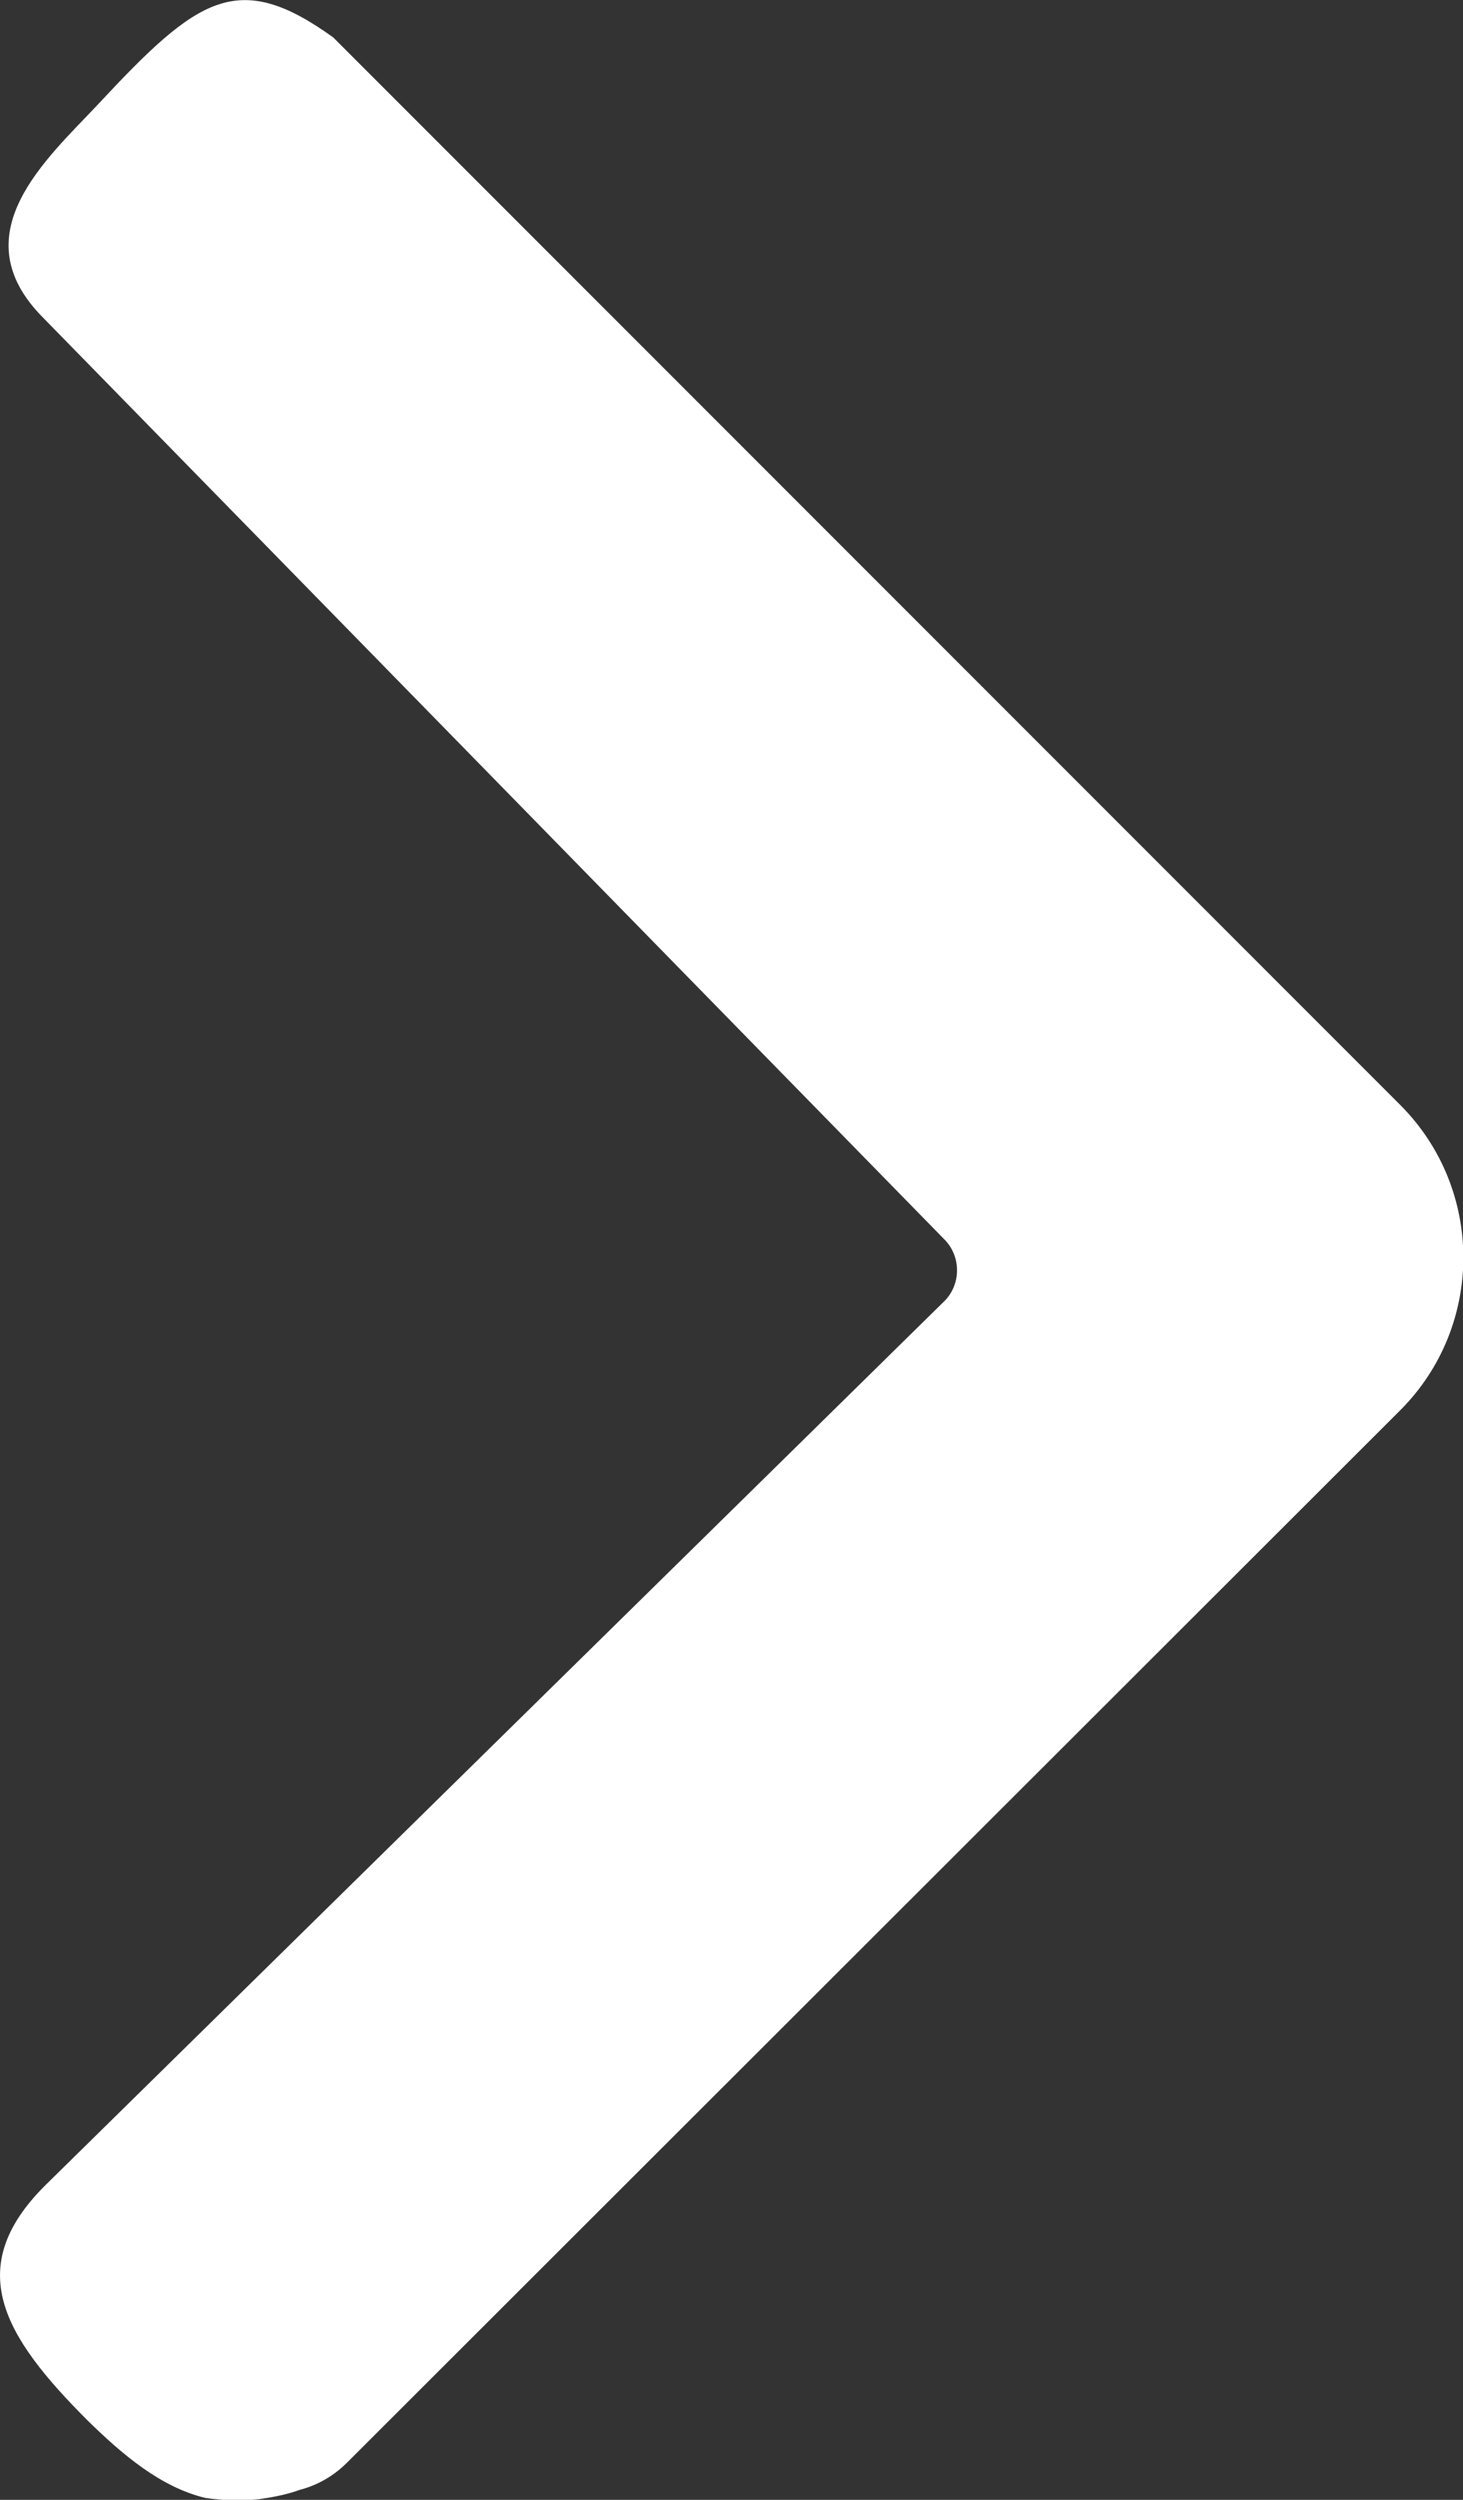 <?xml version="1.0" encoding="utf-8"?>
<!-- Generator: Adobe Illustrator 26.0.3, SVG Export Plug-In . SVG Version: 6.00 Build 0)  -->
<svg version="1.1" id="Ebene_1" xmlns="http://www.w3.org/2000/svg" xmlns:xlink="http://www.w3.org/1999/xlink" x="0px" y="0px"
	 viewBox="0 0 219.1 374.2" style="enable-background:new 0 0 219.1 374.2;" xml:space="preserve">
<rect x="0" y="0" width="219.1" height="374.2" fill="#333333" stroke="none"/>
<style type="text/css">
	.st0{fill:#FFFFFF;}
</style>
<path class="st0" d="M38.8,374.1c-2.7,0.3-5.5,0.2-8.1-0.2c-6.6-1.6-12.3-6.4-17.6-11.6c-12.5-12.5-18.8-22.8-6.3-35.2l134.8-132.5
	c2.3-2.5,2.3-6.4,0-8.9L6.5,47.6c-12.5-12.5,0.4-23.7,8.2-32c14.9-16,20.9-20.3,35.2-10l159.8,159.8c12.6,12.6,12.6,33.1,0,45.7
	L52,368.6c-2,2-4.4,3.4-7.1,4.1C43,373.4,40.9,373.8,38.8,374.1z"/>
</svg>
